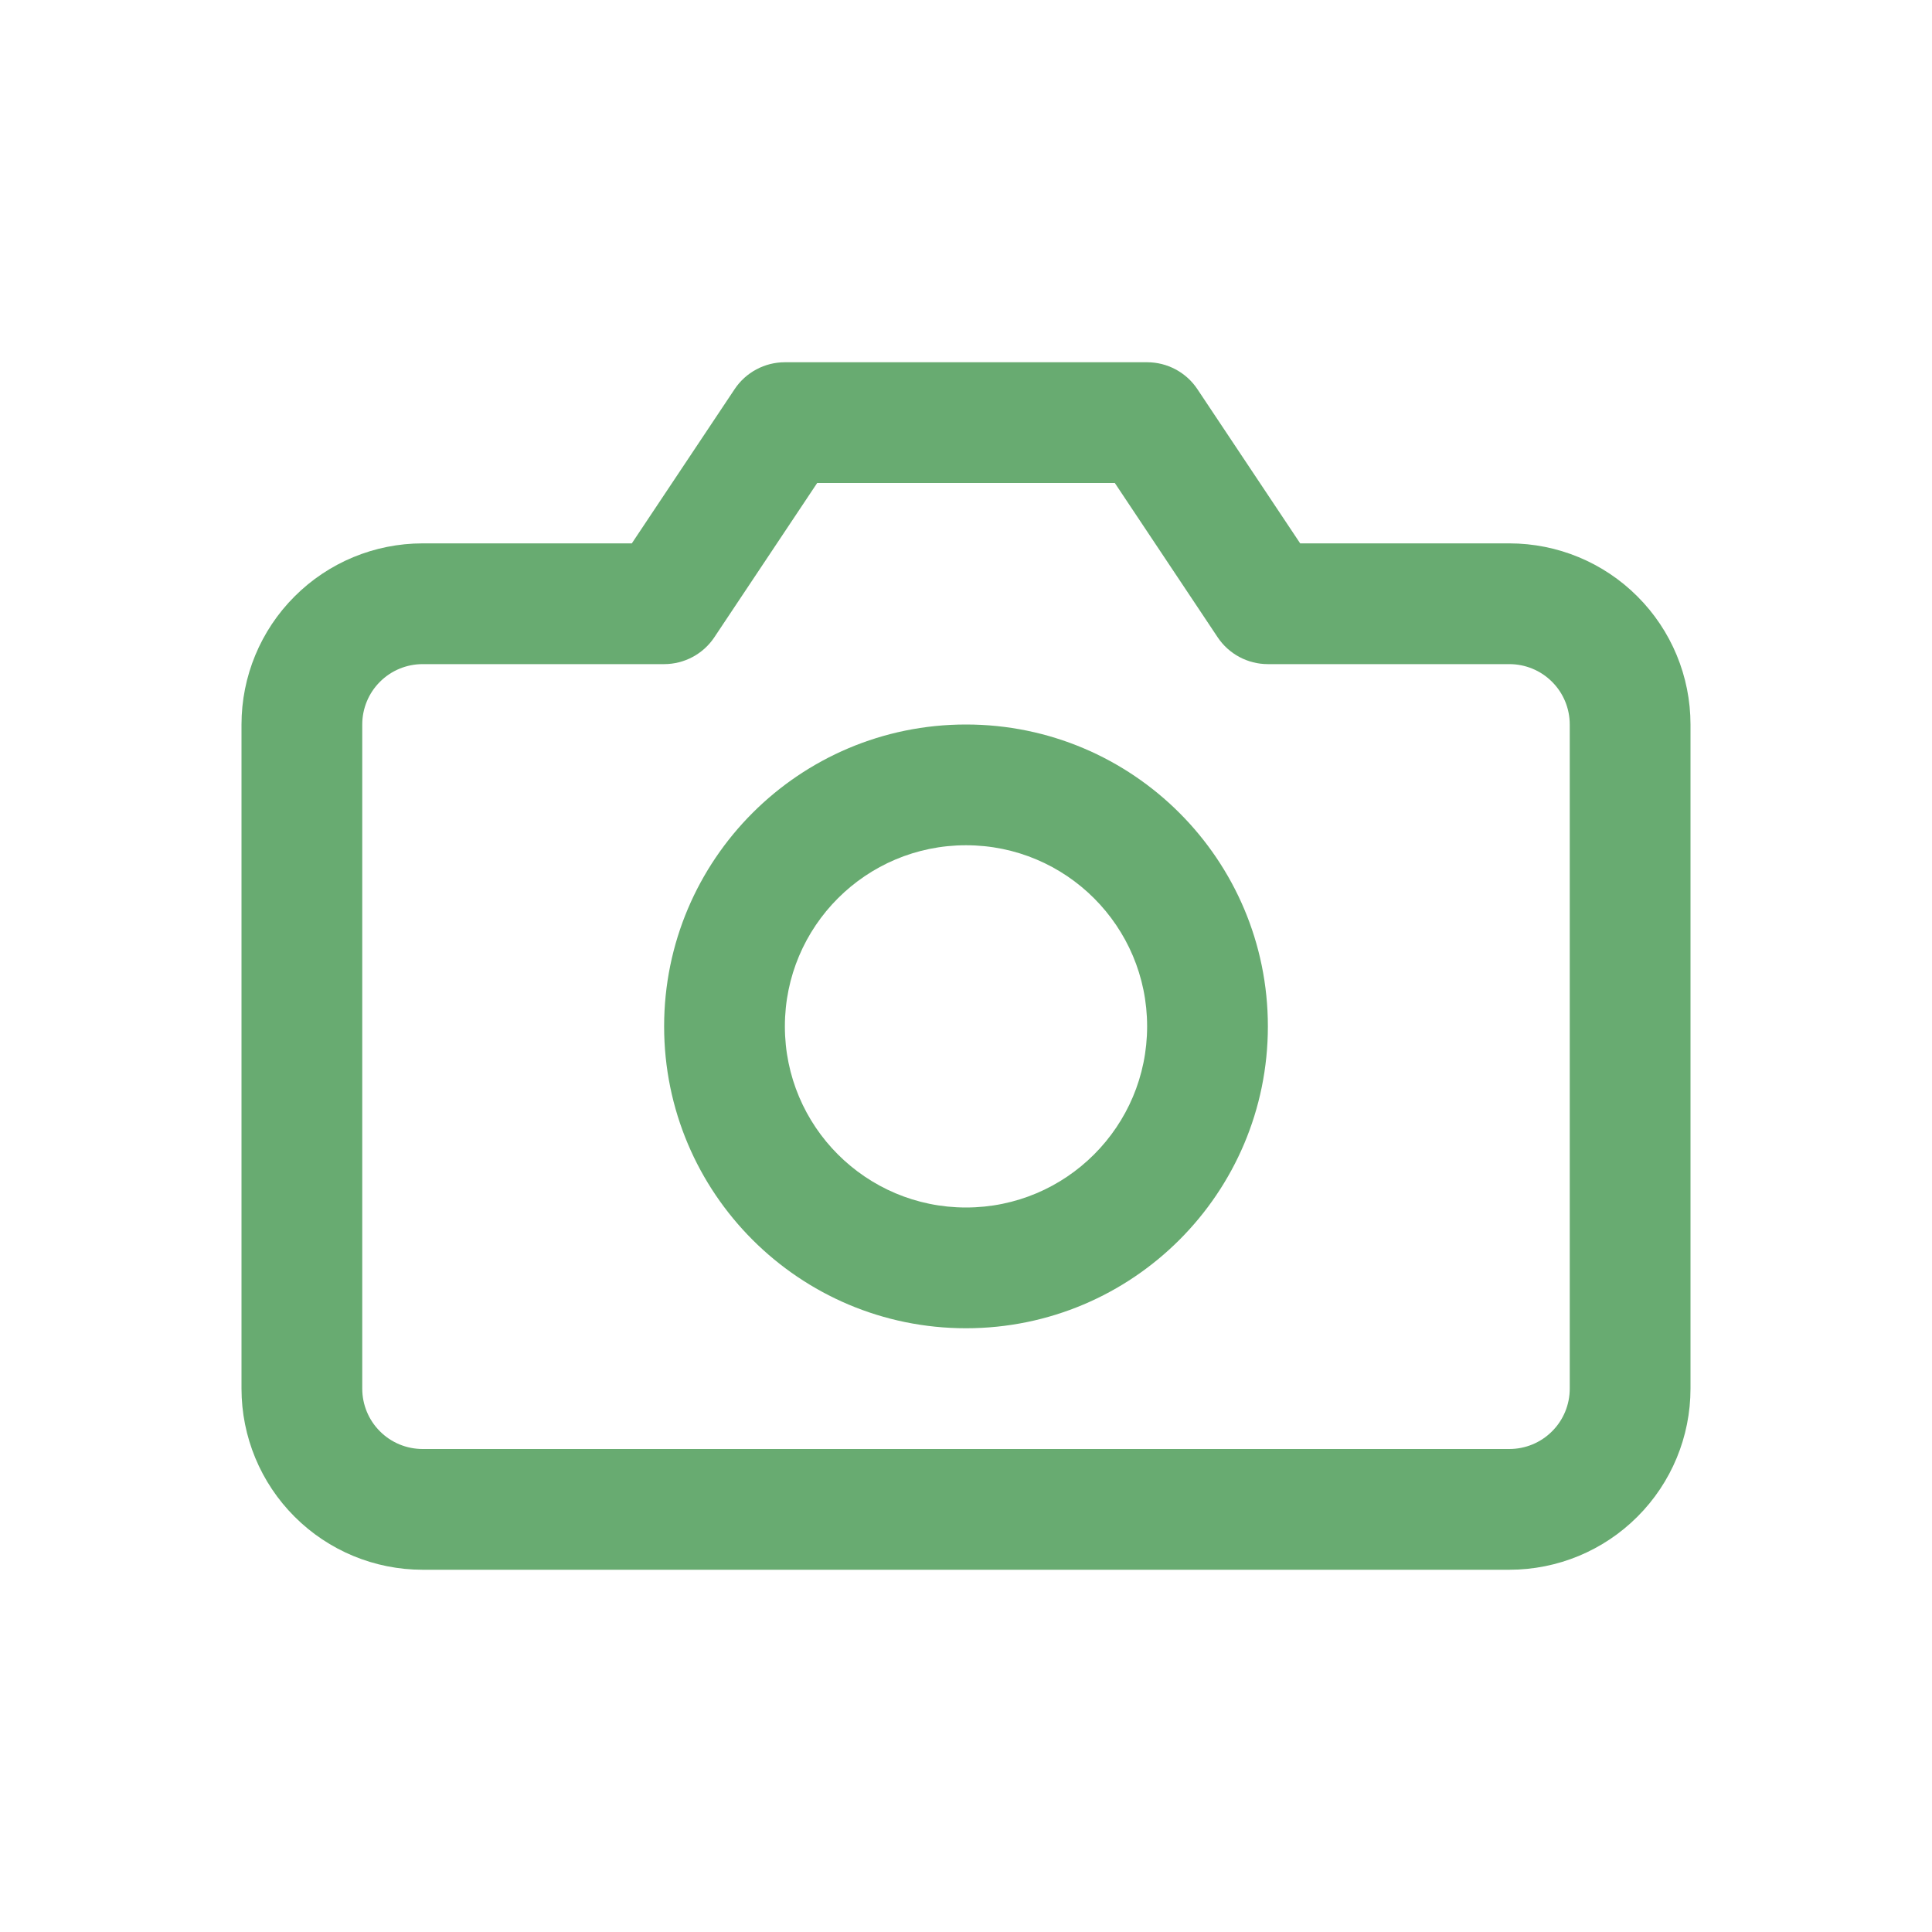 <svg width="32" height="32" viewBox="0 0 32 32" fill="none" xmlns="http://www.w3.org/2000/svg">
<path fill-rule="evenodd" clip-rule="evenodd" d="M12.168 6.445C12.353 6.167 12.666 6 13 6H19C19.334 6 19.647 6.167 19.832 6.445L21.535 9H25C25.796 9 26.559 9.316 27.121 9.879C27.684 10.441 28 11.204 28 12V23C28 23.796 27.684 24.559 27.121 25.121C26.559 25.684 25.796 26 25 26H7C6.204 26 5.441 25.684 4.879 25.121C4.316 24.559 4 23.796 4 23V12C4 11.204 4.316 10.441 4.879 9.879C5.441 9.316 6.204 9 7 9H10.465L12.168 6.445ZM13.535 8L11.832 10.555C11.647 10.833 11.334 11 11 11H7C6.735 11 6.48 11.105 6.293 11.293C6.105 11.48 6 11.735 6 12V23C6 23.265 6.105 23.52 6.293 23.707C6.48 23.895 6.735 24 7 24H25C25.265 24 25.52 23.895 25.707 23.707C25.895 23.52 26 23.265 26 23V12C26 11.735 25.895 11.48 25.707 11.293C25.52 11.105 25.265 11 25 11H21C20.666 11 20.353 10.833 20.168 10.555L18.465 8H13.535Z" fill="#68AB71"/>
<path fill-rule="evenodd" clip-rule="evenodd" d="M16 14C14.343 14 13 15.343 13 17C13 18.657 14.343 20 16 20C17.657 20 19 18.657 19 17C19 15.343 17.657 14 16 14ZM11 17C11 14.239 13.239 12 16 12C18.761 12 21 14.239 21 17C21 19.761 18.761 22 16 22C13.239 22 11 19.761 11 17Z" fill="#68AB71"/>
</svg>

